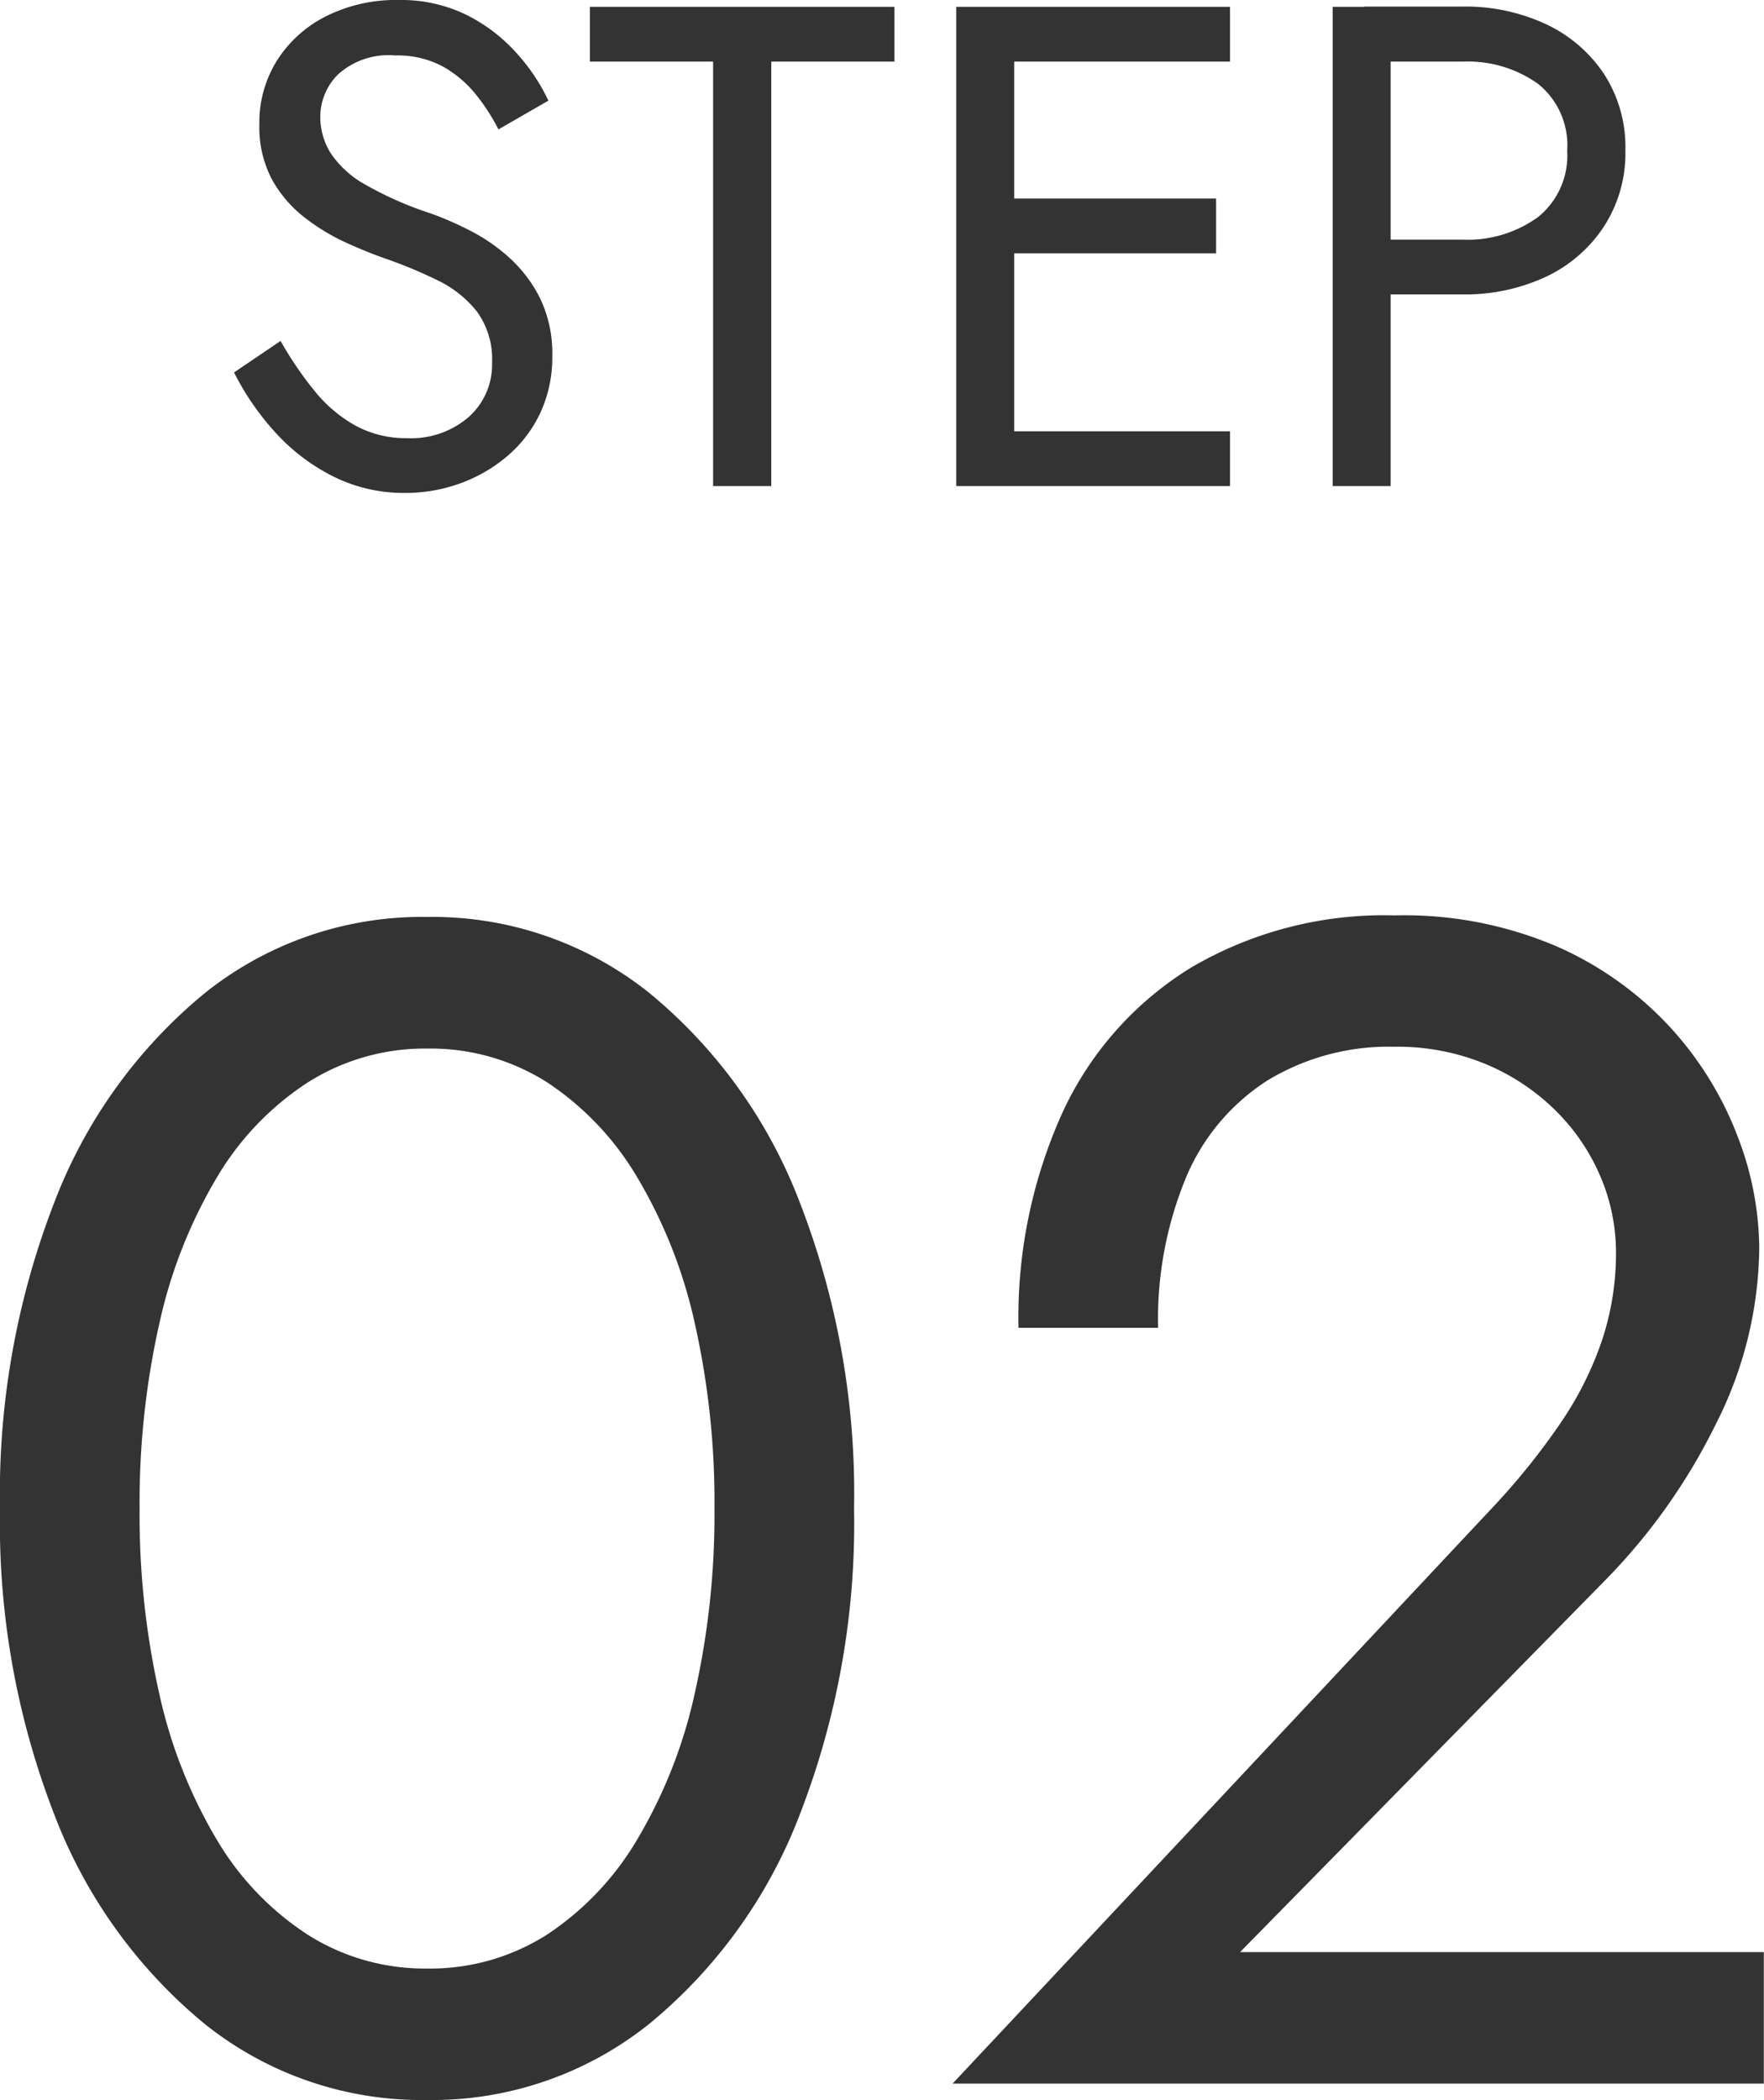 <svg xmlns="http://www.w3.org/2000/svg" width="38.664" height="46.01" viewBox="0 0 38.664 46.01"><g data-name="グループ 28" fill="#333"><path data-name="パス 162" d="M3.06 33.05A17.841 17.841 0 013.492 29a10.763 10.763 0 011.26-3.2 6.307 6.307 0 012-2.088 4.791 4.791 0 012.61-.738 4.766 4.766 0 012.628.738 6.382 6.382 0 011.98 2.088 10.763 10.763 0 011.26 3.2 17.841 17.841 0 01.43 4.05 17.841 17.841 0 01-.432 4.05 10.763 10.763 0 01-1.26 3.2 6.382 6.382 0 01-1.98 2.088 4.766 4.766 0 01-2.628.742 4.791 4.791 0 01-2.61-.738 6.307 6.307 0 01-2-2.088 10.763 10.763 0 01-1.26-3.2 17.841 17.841 0 01-.43-4.054zm-3.06 0a17.636 17.636 0 001.188 6.7 11.022 11.022 0 003.294 4.59 7.614 7.614 0 004.878 1.67 7.614 7.614 0 004.878-1.674 11.022 11.022 0 003.294-4.586 17.636 17.636 0 001.188-6.7 17.636 17.636 0 00-1.188-6.7 11.022 11.022 0 00-3.294-4.59 7.614 7.614 0 00-4.878-1.67 7.614 7.614 0 00-4.878 1.674 11.022 11.022 0 00-3.294 4.586A17.636 17.636 0 000 33.05zm20.88 12.6h17.78v-2.88H27.18l8.028-8.172a13.163 13.163 0 002.412-3.42 8.669 8.669 0 00.94-3.852 6.922 6.922 0 00-.468-2.412 7.478 7.478 0 00-1.44-2.358 7.452 7.452 0 00-2.484-1.8 8.487 8.487 0 00-3.6-.7 8.358 8.358 0 00-4.446 1.134 7.324 7.324 0 00-2.826 3.168 10.864 10.864 0 00-.972 4.734h3.06a8.111 8.111 0 01.612-3.294 4.657 4.657 0 011.782-2.124 5.121 5.121 0 012.782-.74 5.048 5.048 0 012.052.4 4.8 4.8 0 011.53 1.044 4.5 4.5 0 01.954 1.44 4.242 4.242 0 01.324 1.62 6.05 6.05 0 01-.306 1.926 7.429 7.429 0 01-.9 1.8 15.14 15.14 0 01-1.422 1.782z"/><path data-name="パス 163" d="M6.15 7.47l-1.02.69a5.831 5.831 0 00.892 1.3 4.331 4.331 0 001.275.975 3.459 3.459 0 001.583.365 3.506 3.506 0 001.208-.21 3.341 3.341 0 001.035-.6 2.8 2.8 0 00.72-.945 2.876 2.876 0 00.262-1.245 2.774 2.774 0 00-.255-1.238 2.992 2.992 0 00-.653-.885 3.906 3.906 0 00-.863-.608 7.279 7.279 0 00-.885-.39 7.7 7.7 0 01-1.447-.637 2.195 2.195 0 01-.757-.69 1.508 1.508 0 01-.225-.8 1.311 1.311 0 01.39-.922 1.646 1.646 0 011.25-.415 2.1 2.1 0 011.042.24 2.47 2.47 0 01.728.615 4.32 4.32 0 01.495.765l1.095-.63a4.242 4.242 0 00-.71-1.055 3.66 3.66 0 00-1.088-.825A3.266 3.266 0 008.73 0a3.413 3.413 0 00-1.575.352 2.705 2.705 0 00-1.08.968 2.549 2.549 0 00-.39 1.395A2.453 2.453 0 005.96 3.93a2.731 2.731 0 00.712.832 4.562 4.562 0 00.915.555q.48.217.87.352a10.12 10.12 0 011.133.472 2.457 2.457 0 01.862.683 1.772 1.772 0 01.333 1.126 1.533 1.533 0 01-.51 1.185 1.926 1.926 0 01-1.35.465A2.311 2.311 0 017.8 9.33a3.066 3.066 0 01-.893-.75 7.819 7.819 0 01-.757-1.11zm6.78-6.12h2.7v9.3h1.275v-9.3h2.7V.15H12.93zm8.73 9.3h5.3v-1.2h-5.3zm0-9.3h5.3V.15h-5.3zm0 4.2h4.995v-1.2H21.66zm-.7-5.4v10.5h1.27V.15zm8.25 0v10.5h1.27V.15zm.7 1.2h2.145a2.654 2.654 0 011.658.488A1.725 1.725 0 0134.35 3.3a1.73 1.73 0 01-.638 1.455 2.626 2.626 0 01-1.658.495H29.91v1.2h2.145a4.185 4.185 0 001.823-.383 3.093 3.093 0 001.275-1.1 2.956 2.956 0 00.473-1.673 2.946 2.946 0 00-.473-1.68A3.113 3.113 0 0033.878.526a4.185 4.185 0 00-1.823-.382H29.91z"/></g></svg>